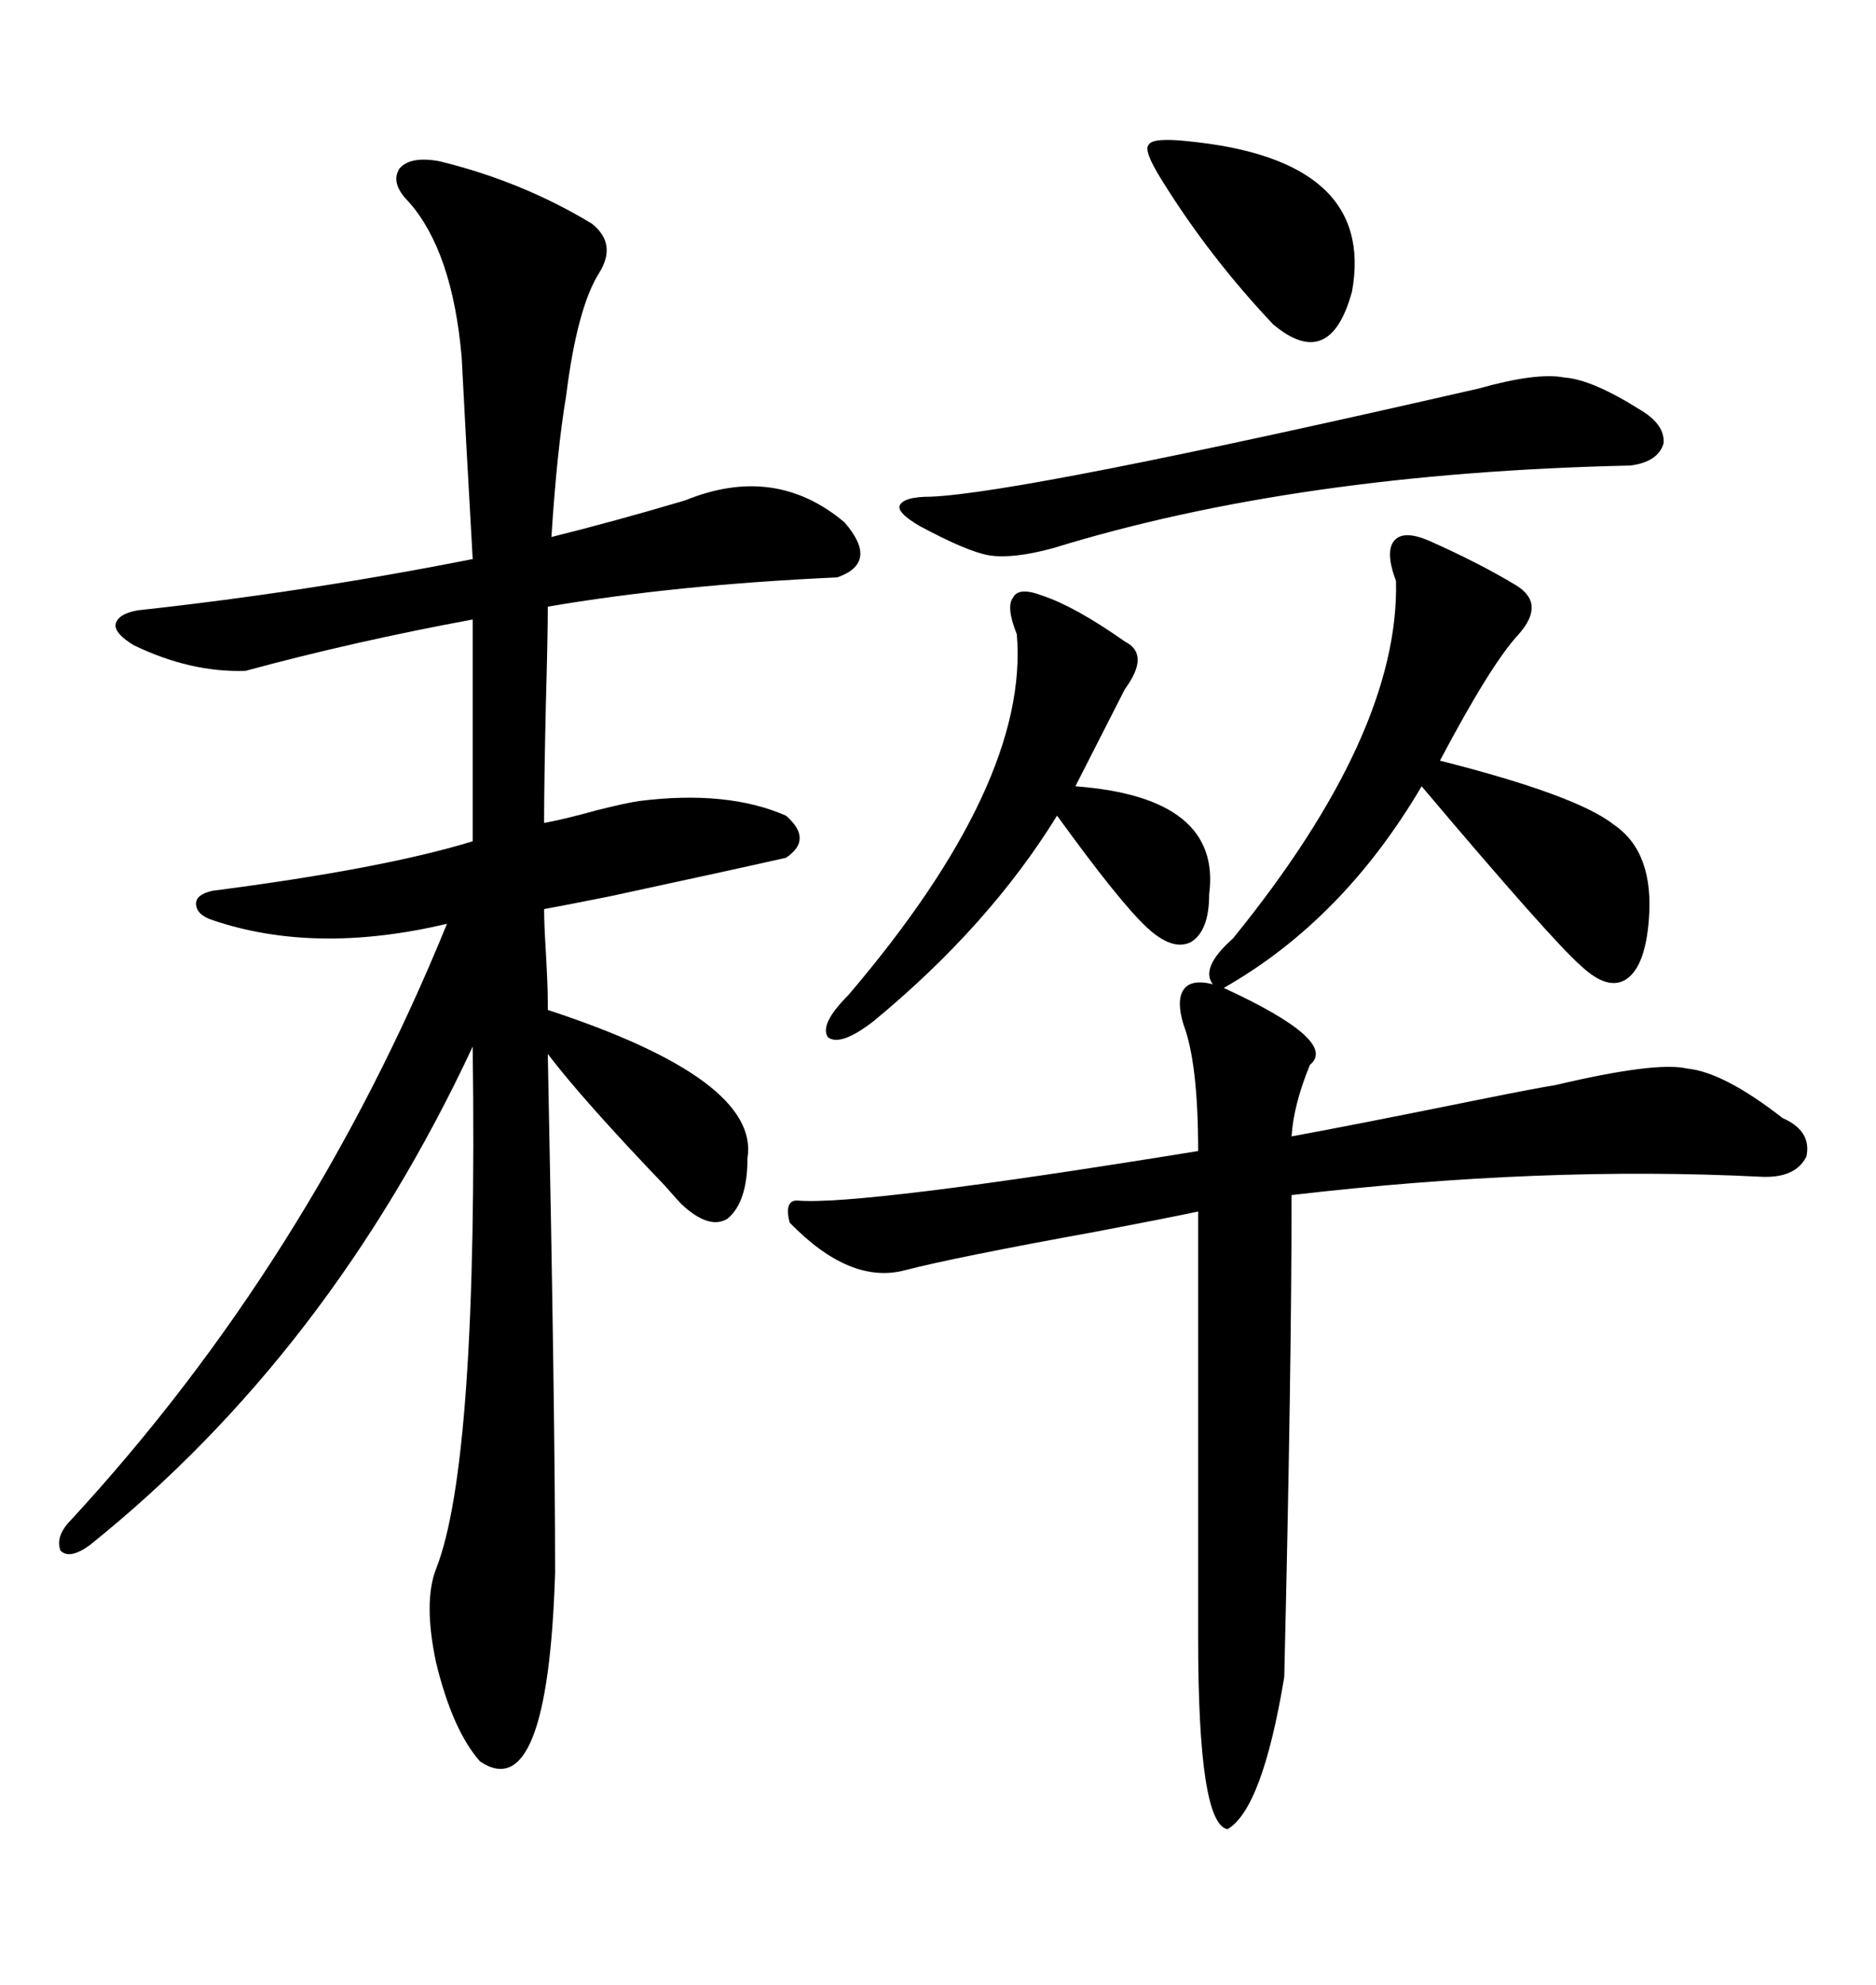<svg xmlns="http://www.w3.org/2000/svg" xmlns:xlink="http://www.w3.org/1999/xlink" width="300" height="317.285"><path d="M135.06 83.50L135.06 83.50Q140.63 89.94 133.89 92.29L133.89 92.29Q108.11 93.46 87.60 96.97L87.60 96.97Q87.60 101.66 87.30 112.21L87.30 112.21Q87.01 125.10 87.01 131.54L87.01 131.54Q90.23 130.96 95.51 129.49L95.51 129.49Q100.20 128.32 102.25 128.03L102.25 128.03Q116.31 126.27 125.68 130.37L125.68 130.37Q130.08 134.18 125.68 137.11L125.68 137.11Q116.60 139.16 97.56 143.26L97.56 143.26Q90.23 144.73 87.01 145.31L87.01 145.31Q87.01 147.66 87.30 152.34L87.30 152.34Q87.60 157.62 87.60 160.25L87.60 160.25L87.60 161.43Q121.58 172.56 119.53 185.16L119.53 185.16Q119.53 192.19 116.31 194.82L116.31 194.82Q113.38 196.58 108.98 192.48L108.98 192.48Q108.40 191.89 106.35 189.55L106.35 189.55Q93.16 175.78 87.60 168.46L87.60 168.46Q88.77 226.17 88.77 251.37L88.77 251.37Q87.60 288.87 76.76 281.54L76.76 281.54Q72.36 276.56 69.73 265.72L69.73 265.72Q67.68 256.05 69.73 250.78L69.73 250.78Q76.46 233.79 75.59 167.29L75.59 167.29Q52.73 216.21 14.36 246.97L14.36 246.97Q11.13 249.32 9.67 247.85L9.67 247.85Q8.79 245.51 11.43 242.87L11.43 242.87Q49.51 201.56 71.48 147.66L71.48 147.66Q50.39 152.64 33.98 147.07L33.98 147.07Q31.35 146.19 31.35 144.43L31.35 144.43Q31.35 142.97 33.98 142.38L33.98 142.38Q61.23 138.87 75.59 134.47L75.59 134.47L75.59 99.02Q56.54 102.54 39.26 107.23L39.26 107.23Q30.47 107.52 21.39 103.13L21.39 103.13Q18.46 101.37 18.46 99.90L18.46 99.90Q18.75 98.14 21.97 97.56L21.97 97.56Q48.93 94.63 75.59 89.36L75.59 89.36Q74.41 68.55 73.83 57.13L73.83 57.13Q72.36 40.14 65.33 32.23L65.33 32.23Q62.40 29.30 63.87 26.95L63.87 26.95Q65.63 24.90 70.31 25.78L70.31 25.78Q83.50 29.00 94.63 35.74L94.63 35.74Q98.73 38.96 95.80 43.65L95.80 43.65Q92.29 49.22 90.53 63.28L90.53 63.28Q89.06 72.07 88.18 85.84L88.18 85.84Q98.73 83.20 109.57 79.98L109.57 79.98Q123.93 74.12 135.06 83.50ZM127.44 191.89L127.44 191.89Q137.40 192.77 191.60 183.98L191.60 183.98Q191.60 169.92 189.26 163.77L189.26 163.77Q188.09 159.96 189.26 158.20L189.26 158.20Q190.43 156.45 193.95 157.32L193.95 157.32Q191.89 154.69 197.17 150L197.17 150Q223.83 117.19 223.24 92.87L223.24 92.87Q221.48 88.18 222.95 86.43L222.95 86.43Q224.41 84.67 228.52 86.43L228.52 86.43Q236.43 89.94 242.29 93.46L242.29 93.46Q247.27 96.39 242.87 101.37L242.87 101.37Q238.48 106.05 230.27 121.58L230.27 121.58Q252.25 127.15 258.11 131.84L258.11 131.84Q264.55 136.23 263.67 147.07L263.67 147.07Q263.09 154.39 260.16 156.45L260.16 156.45Q257.23 158.50 252.83 154.39L252.83 154.39Q248.14 150.29 227.34 125.68L227.34 125.68Q214.75 147.07 195.70 157.91L195.70 157.91Q214.16 166.41 209.47 170.21L209.47 170.21Q206.84 176.66 206.54 181.64L206.54 181.64Q216.21 179.88 237.89 175.49L237.89 175.49Q245.21 174.02 248.73 173.44L248.73 173.44Q264.84 169.63 269.82 170.80L269.82 170.80Q275.68 171.39 285.06 178.71L285.06 178.71Q289.75 180.76 288.87 184.86L288.87 184.86Q287.11 188.38 281.54 188.09L281.54 188.09Q246.68 186.33 206.54 191.02L206.54 191.02Q206.54 219.14 205.37 268.07L205.37 268.07Q201.86 289.16 196.29 292.38L196.29 292.38Q191.60 291.50 191.60 261.91L191.60 261.91L191.60 193.65Q186.04 194.82 175.20 196.88L175.20 196.88Q152.64 200.98 144.73 203.03L144.73 203.03Q135.94 205.37 126.27 195.41L126.27 195.41Q125.39 191.89 127.44 191.89ZM236.43 62.11L236.43 62.11Q245.80 59.47 250.20 60.35L250.20 60.35Q254.59 60.64 262.50 65.63L262.50 65.63Q266.31 67.97 266.02 70.90L266.02 70.90Q265.14 73.83 260.74 74.41L260.74 74.41Q207.42 75.59 168.46 87.60L168.46 87.60Q162.01 89.36 158.20 88.77L158.20 88.77Q154.69 88.18 147.07 84.08L147.07 84.08Q143.55 82.03 143.85 80.86L143.85 80.86Q144.43 79.39 148.83 79.39L148.83 79.39Q163.48 78.81 236.43 62.11ZM166.70 95.21L166.70 95.21Q171.97 96.97 179.88 102.54L179.88 102.54Q183.98 104.59 179.88 110.16L179.88 110.16L171.97 125.68Q195.41 127.44 193.36 142.97L193.36 142.97Q193.36 148.83 190.43 150.59L190.43 150.59Q187.50 152.05 183.40 148.24L183.40 148.24Q179.00 144.14 169.04 130.37L169.04 130.37Q158.20 147.95 139.75 163.18L139.75 163.18Q134.47 167.29 132.42 165.82L132.42 165.82Q130.96 163.77 135.64 159.08L135.64 159.08Q164.65 125.10 162.60 101.37L162.60 101.37Q160.84 96.97 162.01 95.51L162.01 95.51Q162.89 93.75 166.70 95.21ZM185.74 28.71L185.74 28.71Q182.81 24.02 183.69 23.14L183.69 23.14Q184.28 21.97 189.84 22.56L189.84 22.56Q220.02 25.49 216.21 46.58L216.21 46.58Q212.70 59.47 203.61 51.86L203.61 51.86Q193.36 41.02 185.74 28.71Z"/></svg>